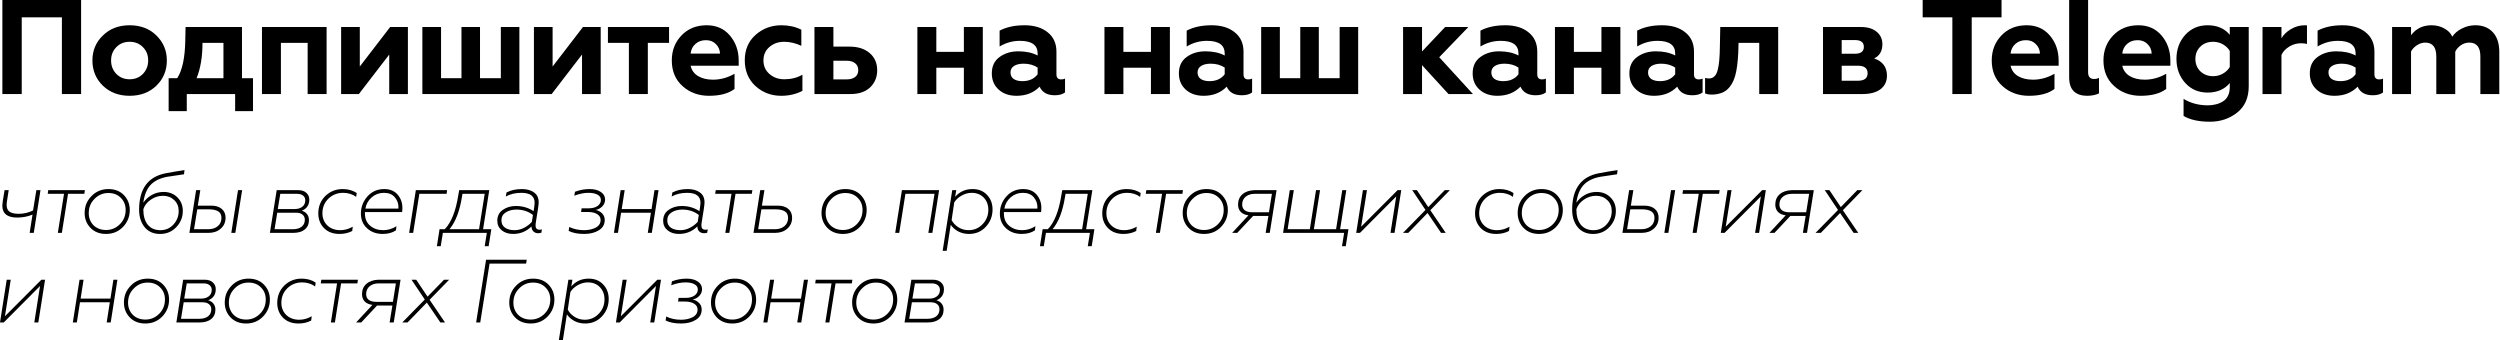 <?xml version="1.0" encoding="UTF-8"?> <svg xmlns="http://www.w3.org/2000/svg" viewBox="0 0 558.094 76" fill="none"><path d="M538.235 20.995H534.006V6.029H538.235V7.858C539.355 6.379 540.874 5.639 542.794 5.639C543.873 5.639 544.833 5.879 545.673 6.359C546.533 6.839 547.122 7.449 547.442 8.188C547.942 7.429 548.662 6.819 549.602 6.359C550.541 5.879 551.541 5.639 552.601 5.639C554.24 5.639 555.54 6.159 556.5 7.199C557.459 8.238 557.939 9.718 557.939 11.637V20.995H553.711V12.597C553.711 10.538 552.881 9.508 551.221 9.508C550.581 9.508 549.972 9.698 549.392 10.078C548.812 10.458 548.382 10.948 548.102 11.547V20.995H543.873V12.597C543.873 10.538 543.043 9.508 541.384 9.508C540.784 9.508 540.184 9.698 539.584 10.078C538.985 10.458 538.535 10.928 538.235 11.487V20.995Z" fill="black"></path><path d="M531.109 17.726C531.469 17.726 531.759 17.666 531.979 17.546V20.635C531.439 21.055 530.679 21.265 529.7 21.265C528 21.265 526.871 20.625 526.311 19.345C524.991 20.705 523.272 21.385 521.152 21.385C519.513 21.385 518.183 20.925 517.163 20.005C516.144 19.085 515.634 17.876 515.634 16.376C515.634 14.777 516.213 13.557 517.373 12.717C518.533 11.877 519.922 11.457 521.542 11.457C523.242 11.457 524.681 11.767 525.861 12.387V11.937C525.861 10.058 524.541 9.118 521.902 9.118C520.282 9.118 518.773 9.538 517.373 10.378V6.839C518.893 6.039 520.742 5.639 522.922 5.639C525.081 5.639 526.801 6.159 528.08 7.199C529.4 8.238 530.06 9.678 530.06 11.517V16.586C530.06 17.346 530.41 17.726 531.109 17.726ZM525.861 16.586V15.086C524.981 14.507 523.941 14.217 522.742 14.217C521.842 14.217 521.122 14.387 520.582 14.727C520.062 15.066 519.802 15.546 519.802 16.166C519.802 16.806 520.042 17.296 520.522 17.636C521.002 17.956 521.652 18.116 522.472 18.116C523.951 18.116 525.081 17.606 525.861 16.586Z" fill="black"></path><path d="M509.308 20.995H505.079V6.029H509.308V8.548C509.768 7.748 510.468 7.069 511.407 6.509C512.387 5.929 513.427 5.639 514.526 5.639C514.766 5.639 514.926 5.649 515.006 5.669V9.808C514.606 9.708 514.167 9.658 513.687 9.658C512.707 9.658 511.807 9.918 510.987 10.438C510.188 10.938 509.628 11.547 509.308 12.267V20.995Z" fill="black"></path><path d="M497.771 7.768V6.029H502V19.255C502 21.815 501.14 23.774 499.421 25.133C497.701 26.493 495.672 27.173 493.332 27.173C490.873 27.173 488.914 26.743 487.454 25.883V22.074C489.034 23.034 490.843 23.514 492.882 23.514C493.502 23.514 494.082 23.444 494.622 23.304C495.162 23.184 495.682 22.974 496.182 22.674C496.681 22.394 497.071 21.974 497.351 21.415C497.631 20.875 497.771 20.225 497.771 19.465V18.535C496.591 19.955 494.942 20.665 492.823 20.665C490.783 20.665 489.114 19.945 487.814 18.505C486.514 17.046 485.864 15.256 485.864 13.137C485.864 11.038 486.514 9.258 487.814 7.798C489.114 6.359 490.783 5.639 492.823 5.639C494.942 5.639 496.591 6.349 497.771 7.768ZM494.052 17.006C494.852 17.006 495.582 16.816 496.242 16.436C496.901 16.056 497.411 15.566 497.771 14.966V11.367C497.411 10.768 496.901 10.278 496.242 9.898C495.582 9.518 494.852 9.328 494.052 9.328C492.872 9.328 491.913 9.698 491.173 10.438C490.453 11.158 490.093 12.067 490.093 13.167C490.093 14.267 490.463 15.186 491.203 15.926C491.963 16.646 492.912 17.006 494.052 17.006Z" fill="black"></path><path d="M477.879 21.385C475.54 21.385 473.57 20.665 471.971 19.225C470.371 17.786 469.571 15.876 469.571 13.497C469.571 11.277 470.291 9.418 471.731 7.918C473.17 6.399 475.05 5.639 477.369 5.639C479.529 5.639 481.258 6.409 482.558 7.948C483.858 9.488 484.507 11.357 484.507 13.557V14.667H473.77C473.99 15.666 474.54 16.436 475.42 16.976C476.32 17.516 477.439 17.786 478.779 17.786C480.438 17.786 482.038 17.346 483.578 16.466V19.855C482.238 20.875 480.338 21.385 477.879 21.385ZM473.77 11.967H480.338C480.299 11.108 479.989 10.398 479.409 9.838C478.849 9.258 478.109 8.968 477.189 8.968C476.25 8.968 475.47 9.248 474.85 9.808C474.23 10.348 473.87 11.068 473.77 11.967Z" fill="black"></path><path d="M465.903 21.384C464.663 21.384 463.683 21.054 462.963 20.394C462.264 19.714 461.914 18.665 461.914 17.245V0H466.142V16.135C466.142 17.135 466.592 17.635 467.492 17.635C467.912 17.635 468.272 17.545 468.572 17.365V20.844C467.852 21.204 466.962 21.384 465.903 21.384Z" fill="black"></path><path d="M452.939 21.385C450.599 21.385 448.63 20.665 447.03 19.225C445.431 17.786 444.631 15.876 444.631 13.497C444.631 11.277 445.351 9.418 446.79 7.918C448.23 6.399 450.109 5.639 452.429 5.639C454.588 5.639 456.318 6.409 457.617 7.948C458.917 9.488 459.567 11.357 459.567 13.557V14.667H448.83C449.05 15.666 449.6 16.436 450.479 16.976C451.379 17.516 452.499 17.786 453.838 17.786C455.498 17.786 457.097 17.346 458.637 16.466V19.855C457.297 20.875 455.398 21.385 452.939 21.385ZM448.83 11.967H455.398C455.358 11.108 455.048 10.398 454.468 9.838C453.908 9.258 453.169 8.968 452.249 8.968C451.309 8.968 450.529 9.248 449.909 9.808C449.29 10.348 448.93 11.068 448.83 11.967Z" fill="black"></path><path d="M429.213 3.869V0H446.818V3.869H440.16V20.994H435.841V3.869H429.213Z" fill="black"></path><path d="M415.782 20.995H406.964V6.03H415.422C416.941 6.03 418.121 6.389 418.961 7.109C419.8 7.809 420.22 8.729 420.22 9.868C420.22 11.368 419.61 12.428 418.391 13.048C420.29 13.707 421.24 14.987 421.24 16.887C421.24 18.166 420.76 19.176 419.8 19.916C418.841 20.635 417.501 20.995 415.782 20.995ZM411.133 14.667V18.026H414.732C416.191 18.026 416.921 17.466 416.921 16.347C416.921 15.227 416.191 14.667 414.732 14.667H411.133ZM411.133 8.939V11.998H414.072C415.412 11.998 416.081 11.488 416.081 10.468C416.081 9.449 415.412 8.939 414.072 8.939H411.133Z" fill="black"></path><path d="M392.728 9.569H388.109L388.049 11.668C387.949 13.887 387.719 15.637 387.359 16.917C386.98 18.256 386.38 19.286 385.56 20.006C384.76 20.705 383.65 21.075 382.231 21.115C381.491 21.115 380.961 21.025 380.641 20.845V17.396C380.861 17.476 381.151 17.516 381.511 17.516C382.491 17.516 383.141 16.877 383.461 15.597C383.76 14.457 383.92 12.738 383.94 10.438L384.03 6.03H396.957V20.995H392.728V9.569Z" fill="black"></path><path d="M379.214 17.726C379.574 17.726 379.864 17.666 380.084 17.546V20.635C379.544 21.055 378.784 21.265 377.805 21.265C376.105 21.265 374.975 20.625 374.416 19.345C373.096 20.705 371.376 21.385 369.257 21.385C367.617 21.385 366.288 20.925 365.268 20.005C364.248 19.085 363.739 17.876 363.739 16.376C363.739 14.777 364.318 13.557 365.478 12.717C366.638 11.877 368.027 11.457 369.647 11.457C371.346 11.457 372.786 11.767 373.966 12.387V11.937C373.966 10.058 372.646 9.118 370.007 9.118C368.387 9.118 366.878 9.538 365.478 10.378V6.839C366.998 6.039 368.847 5.639 371.026 5.639C373.186 5.639 374.905 6.159 376.185 7.199C377.505 8.238 378.164 9.678 378.164 11.517V16.586C378.164 17.346 378.514 17.726 379.214 17.726ZM373.966 16.586V15.086C373.086 14.507 372.046 14.217 370.847 14.217C369.947 14.217 369.227 14.387 368.687 14.727C368.167 15.066 367.907 15.546 367.907 16.166C367.907 16.806 368.147 17.296 368.627 17.636C369.107 17.956 369.757 18.116 370.577 18.116C372.056 18.116 373.186 17.606 373.966 16.586Z" fill="black"></path><path d="M351.352 20.995H347.123V6.03H351.352V11.578H357.5V6.03H361.729V20.995H357.5V15.117H351.352V20.995Z" fill="black"></path><path d="M344.229 17.726C344.589 17.726 344.879 17.666 345.099 17.546V20.635C344.559 21.055 343.799 21.265 342.819 21.265C341.12 21.265 339.988 20.625 339.428 19.345C338.108 20.705 336.389 21.385 334.269 21.385C332.63 21.385 331.3 20.925 330.28 20.005C329.261 19.085 328.753 17.876 328.753 16.376C328.753 14.777 329.331 13.557 330.49 12.717C331.65 11.877 333.042 11.457 334.662 11.457C336.361 11.457 337.801 11.767 338.98 12.387V11.937C338.98 10.058 337.658 9.118 335.019 9.118C333.399 9.118 331.89 9.538 330.49 10.378V6.839C332.01 6.039 333.862 5.639 336.041 5.639C338.201 5.639 339.92 6.159 341.2 7.199C342.519 8.238 343.177 9.678 343.177 11.517V16.586C343.177 17.346 343.529 17.726 344.229 17.726ZM338.98 16.586V15.086C338.101 14.507 337.061 14.217 335.861 14.217C334.962 14.217 334.242 14.387 333.702 14.727C333.182 15.066 332.922 15.546 332.922 16.166C332.922 16.806 333.162 17.296 333.642 17.636C334.122 17.956 334.769 18.116 335.589 18.116C337.068 18.116 338.201 17.606 338.98 16.586Z" fill="black"></path><path d="M317.449 20.995H313.22V6.03H317.449V11.488L322.607 6.03H327.796L321.288 12.778L328.816 20.995H323.357L317.449 14.547V20.995Z" fill="black"></path><path d="M303.195 20.995H281.541V6.03H285.71V17.456H290.269V6.03H294.408V17.456H299.057V6.03H303.195V20.995Z" fill="black"></path><path d="M278.647 17.726C279.007 17.726 279.297 17.666 279.517 17.546V20.635C278.977 21.055 278.217 21.265 277.238 21.265C275.538 21.265 274.408 20.625 273.849 19.345C272.529 20.705 270.809 21.385 268.69 21.385C267.05 21.385 265.721 20.925 264.701 20.005C263.681 19.085 263.172 17.876 263.172 16.376C263.172 14.777 263.751 13.557 264.911 12.717C266.071 11.877 267.46 11.457 269.08 11.457C270.779 11.457 272.219 11.767 273.399 12.387V11.937C273.399 10.058 272.079 9.118 269.44 9.118C267.82 9.118 266.311 9.538 264.911 10.378V6.839C266.431 6.039 268.28 5.639 270.46 5.639C272.619 5.639 274.338 6.159 275.618 7.199C276.938 8.238 277.598 9.678 277.598 11.517V16.586C277.598 17.346 277.947 17.726 278.647 17.726ZM273.399 16.586V15.086C272.519 14.507 271.479 14.217 270.28 14.217C269.38 14.217 268.66 14.387 268.12 14.727C267.6 15.066 267.34 15.546 267.34 16.166C267.34 16.806 267.58 17.296 268.06 17.636C268.54 17.956 269.19 18.116 270.01 18.116C271.489 18.116 272.619 17.606 273.399 16.586Z" fill="black"></path><path d="M250.785 20.995H246.556V6.03H250.785V11.578H256.933V6.03H261.162V20.995H256.933V15.117H250.785V20.995Z" fill="black"></path><path d="M236.887 17.726C237.247 17.726 237.536 17.666 237.756 17.546V20.635C237.217 21.055 236.457 21.265 235.477 21.265C233.778 21.265 232.648 20.625 232.088 19.345C230.768 20.705 229.049 21.385 226.929 21.385C225.29 21.385 223.96 20.925 222.941 20.005C221.921 19.085 221.411 17.876 221.411 16.376C221.411 14.777 221.991 13.557 223.15 12.717C224.31 11.877 225.7 11.457 227.319 11.457C229.019 11.457 230.458 11.767 231.638 12.387V11.937C231.638 10.058 230.318 9.118 227.679 9.118C226.06 9.118 224.55 9.538 223.15 10.378V6.839C224.67 6.039 226.52 5.639 228.699 5.639C230.858 5.639 232.578 6.159 233.858 7.199C235.177 8.238 235.837 9.678 235.837 11.517V16.586C235.837 17.346 236.187 17.726 236.887 17.726ZM231.638 16.586V15.086C230.758 14.507 229.719 14.217 228.519 14.217C227.619 14.217 226.899 14.387 226.36 14.727C225.84 15.066 225.58 15.546 225.58 16.166C225.58 16.806 225.82 17.296 226.3 17.636C226.779 17.956 227.429 18.116 228.249 18.116C229.729 18.116 230.858 17.606 231.638 16.586Z" fill="black"></path><path d="M209.023 20.995H204.794V6.03H209.023V11.578H215.171V6.03H219.4V20.995H215.171V15.117H209.023V20.995Z" fill="black"></path><path d="M189.854 20.995H181.817V6.03H186.045V10.408H189.644C191.524 10.408 193.023 10.888 194.143 11.848C195.263 12.808 195.823 14.087 195.823 15.687C195.823 17.206 195.303 18.476 194.263 19.496C193.203 20.496 191.734 20.995 189.854 20.995ZM186.045 13.557V17.726H188.985C189.804 17.726 190.444 17.546 190.904 17.186C191.364 16.827 191.594 16.317 191.594 15.657C191.594 14.997 191.364 14.487 190.904 14.127C190.444 13.747 189.804 13.557 188.985 13.557H186.045Z" fill="black"></path><path d="M174.39 21.385C172.17 21.385 170.261 20.665 168.661 19.225C167.062 17.746 166.262 15.826 166.262 13.467C166.262 11.108 167.062 9.218 168.661 7.798C170.281 6.359 172.21 5.639 174.45 5.639C176.089 5.639 177.569 5.969 178.889 6.629V10.228C177.589 9.628 176.319 9.328 175.08 9.328C173.76 9.328 172.65 9.718 171.751 10.498C170.871 11.257 170.431 12.257 170.431 13.497C170.431 14.737 170.881 15.746 171.781 16.526C172.68 17.306 173.78 17.696 175.08 17.696C176.619 17.696 177.969 17.356 179.129 16.676V20.275C177.729 21.015 176.149 21.385 174.39 21.385Z" fill="black"></path><path d="M158.278 21.385C155.938 21.385 153.969 20.665 152.369 19.225C150.77 17.786 149.97 15.876 149.97 13.497C149.97 11.277 150.69 9.418 152.129 7.918C153.569 6.399 155.448 5.639 157.768 5.639C159.927 5.639 161.657 6.409 162.956 7.948C164.256 9.488 164.906 11.357 164.906 13.557V14.667H154.169C154.389 15.666 154.939 16.436 155.818 16.976C156.718 17.516 157.838 17.786 159.177 17.786C160.837 17.786 162.436 17.346 163.976 16.466V19.855C162.636 20.875 160.737 21.385 158.278 21.385ZM154.169 11.967H160.737C160.697 11.108 160.387 10.398 159.807 9.838C159.247 9.258 158.508 8.968 157.588 8.968C156.648 8.968 155.868 9.248 155.248 9.808C154.629 10.348 154.269 11.068 154.169 11.967Z" fill="black"></path><path d="M144.62 20.995H140.391V9.569H135.712V6.03H149.358V9.569H144.62V20.995Z" fill="black"></path><path d="M123.152 20.995H119.193V6.03H123.362V14.847L130.14 6.03H134.099V20.995H129.93V12.178L123.152 20.995Z" fill="black"></path><path d="M115.944 20.995H94.29V6.03H98.459V17.456H103.018V6.03H107.157V17.456H111.805V6.03H115.944V20.995Z" fill="black"></path><path d="M80.111 20.995H76.153V6.03H80.321V14.847L87.099 6.03H91.058V20.995H86.89V12.178L80.111 20.995Z" fill="black"></path><path d="M62.711 20.995H58.482V6.03H72.908V20.995H68.679V9.569H62.711V20.995Z" fill="black"></path><path d="M41.695 24.804H37.646V17.456H39.565C40.705 15.677 41.305 12.838 41.365 8.939L41.425 6.03H54.021V17.456H56.48V24.804H52.492V20.995H41.695V24.804ZM43.884 17.456H49.882V9.569H45.204C45.204 12.668 44.764 15.297 43.884 17.456Z" fill="black"></path><path d="M24.8 13.497C24.8 14.697 25.19 15.696 25.97 16.496C26.749 17.296 27.739 17.696 28.939 17.696C30.138 17.696 31.128 17.296 31.908 16.496C32.688 15.676 33.078 14.677 33.078 13.497C33.078 12.297 32.688 11.307 31.908 10.528C31.128 9.728 30.138 9.328 28.939 9.328C27.739 9.328 26.749 9.728 25.97 10.528C25.19 11.307 24.8 12.297 24.8 13.497ZM20.631 13.497C20.631 11.277 21.411 9.418 22.97 7.918C24.51 6.399 26.499 5.639 28.939 5.639C31.378 5.639 33.367 6.399 34.907 7.918C36.467 9.438 37.246 11.297 37.246 13.497C37.246 15.736 36.467 17.616 34.907 19.135C33.347 20.635 31.358 21.385 28.939 21.385C26.519 21.385 24.53 20.635 22.97 19.135C21.411 17.616 20.631 15.736 20.631 13.497Z" fill="black"></path><path d="M4.85 20.994H0.531V0H18.106V20.994H13.817V3.869H4.85V20.994Z" fill="black"></path><path d="M201.928 71.981L203.448 62.444H208.266C209.039 62.444 209.639 62.644 210.066 63.043C210.506 63.43 210.726 63.936 210.726 64.563C210.726 65.749 210.166 66.576 209.046 67.042C209.553 67.176 209.946 67.429 210.226 67.802C210.506 68.162 210.646 68.602 210.646 69.122C210.646 70.028 210.326 70.735 209.686 71.241C209.059 71.734 208.213 71.981 207.147 71.981H201.928ZM208.006 63.263H204.248L203.687 66.662H207.447C208.14 66.662 208.706 66.496 209.146 66.163C209.599 65.816 209.826 65.336 209.826 64.723C209.826 64.27 209.666 63.916 209.346 63.663C209.026 63.397 208.58 63.263 208.006 63.263ZM202.968 71.161H207.186C207.946 71.148 208.56 70.961 209.026 70.601C209.493 70.228 209.726 69.708 209.726 69.042C209.726 68.562 209.553 68.182 209.206 67.902C208.873 67.622 208.406 67.482 207.807 67.482H203.567L202.968 71.161Z" fill="black"></path><path d="M195.547 62.201C196.986 62.201 198.139 62.655 199.006 63.561C199.872 64.468 200.305 65.574 200.305 66.88C200.305 68.346 199.799 69.606 198.786 70.659C197.773 71.699 196.513 72.219 195.007 72.219C193.567 72.219 192.408 71.765 191.528 70.859C190.661 69.952 190.228 68.846 190.228 67.54C190.228 66.06 190.735 64.807 191.748 63.781C192.761 62.728 194.027 62.201 195.547 62.201ZM195.007 71.339C196.207 71.339 197.239 70.906 198.106 70.039C198.959 69.173 199.386 68.113 199.386 66.86C199.386 65.767 199.026 64.867 198.306 64.161C197.613 63.441 196.686 63.081 195.527 63.081C194.314 63.081 193.281 63.521 192.428 64.401C191.575 65.254 191.148 66.307 191.148 67.56C191.148 68.64 191.501 69.546 192.208 70.279C192.941 70.986 193.874 71.339 195.007 71.339Z" fill="black"></path><path d="M185.145 71.981H184.246L185.625 63.263H181.986L182.106 62.444H190.284L190.164 63.263H186.525L185.145 71.981Z" fill="black"></path><path d="M171.317 71.981H170.417L171.917 62.444H172.817L172.157 66.662H178.815L179.475 62.444H180.374L178.875 71.981H177.975L178.675 67.482H172.017L171.317 71.981Z" fill="black"></path><path d="M164.034 62.201C165.474 62.201 166.627 62.655 167.493 63.561C168.36 64.468 168.793 65.574 168.793 66.88C168.793 68.346 168.286 69.606 167.273 70.659C166.26 71.699 165 72.219 163.494 72.219C162.055 72.219 160.895 71.765 160.015 70.859C159.149 69.952 158.715 68.846 158.715 67.54C158.715 66.06 159.222 64.807 160.235 63.781C161.248 62.728 162.514 62.201 164.034 62.201ZM163.494 71.339C164.694 71.339 165.727 70.906 166.593 70.039C167.446 69.173 167.873 68.113 167.873 66.86C167.873 65.767 167.513 64.867 166.793 64.161C166.1 63.441 165.174 63.081 164.014 63.081C162.801 63.081 161.768 63.521 160.915 64.401C160.062 65.254 159.635 66.307 159.635 67.56C159.635 68.64 159.988 69.546 160.695 70.279C161.428 70.986 162.361 71.339 163.494 71.339Z" fill="black"></path><path d="M154.624 66.86C155.224 66.993 155.71 67.26 156.083 67.66C156.457 68.047 156.643 68.526 156.643 69.099C156.643 70.112 156.197 70.886 155.304 71.419C154.437 71.952 153.351 72.219 152.045 72.219C150.632 72.219 149.479 71.992 148.586 71.539L148.726 70.659C149.698 71.139 150.798 71.379 152.025 71.379C153.011 71.379 153.871 71.192 154.604 70.819C155.35 70.432 155.724 69.859 155.724 69.099C155.724 68.553 155.47 68.12 154.964 67.8C154.457 67.48 153.784 67.32 152.944 67.32H151.365L151.485 66.5H153.024C153.877 66.5 154.551 66.327 155.044 65.98C155.537 65.62 155.784 65.174 155.784 64.641C155.784 64.121 155.537 63.728 155.044 63.461C154.564 63.181 153.891 63.041 153.024 63.041C152.025 63.041 150.965 63.254 149.845 63.681L150.005 62.801C151.058 62.401 152.145 62.201 153.264 62.201C154.304 62.201 155.137 62.415 155.764 62.841C156.403 63.268 156.723 63.834 156.723 64.541C156.723 65.114 156.523 65.614 156.123 66.04C155.724 66.467 155.224 66.74 154.624 66.86Z" fill="black"></path><path d="M138.34 71.981H137.501L139 62.444H139.9L138.6 70.601L146.738 62.444H147.558L146.058 71.981H145.159L146.438 63.843L138.34 71.981Z" fill="black"></path><path d="M126.548 70.179L125.648 75.978H124.748L126.888 62.441H127.788L127.528 63.941C128.541 62.781 129.834 62.201 131.407 62.201C132.779 62.201 133.866 62.641 134.666 63.521C135.479 64.374 135.885 65.447 135.885 66.74C135.885 68.26 135.385 69.553 134.386 70.619C133.399 71.686 132.146 72.219 130.627 72.219C129.747 72.219 128.947 72.032 128.227 71.659C127.521 71.272 126.961 70.779 126.548 70.179ZM131.207 63.041C130.447 63.041 129.7 63.248 128.967 63.661C128.221 64.088 127.674 64.601 127.328 65.201L126.748 69.119C127.041 69.719 127.528 70.246 128.207 70.699C128.901 71.152 129.68 71.379 130.547 71.379C131.76 71.379 132.793 70.939 133.646 70.059C134.512 69.166 134.946 68.087 134.946 66.82C134.946 65.727 134.606 64.827 133.926 64.121C133.246 63.401 132.34 63.041 131.207 63.041Z" fill="black"></path><path d="M119.006 62.201C120.445 62.201 121.598 62.655 122.465 63.561C123.331 64.468 123.764 65.574 123.764 66.88C123.764 68.346 123.258 69.606 122.245 70.659C121.232 71.699 119.972 72.219 118.466 72.219C117.026 72.219 115.866 71.765 114.987 70.859C114.12 69.952 113.687 68.846 113.687 67.54C113.687 66.06 114.194 64.807 115.207 63.781C116.22 62.728 117.486 62.201 119.006 62.201ZM118.466 71.339C119.665 71.339 120.698 70.906 121.565 70.039C122.418 69.173 122.844 68.113 122.844 66.86C122.844 65.767 122.485 64.867 121.765 64.161C121.072 63.441 120.145 63.081 118.986 63.081C117.773 63.081 116.739 63.521 115.886 64.401C115.033 65.254 114.607 66.307 114.607 67.56C114.607 68.64 114.96 69.546 115.666 70.279C116.4 70.986 117.333 71.339 118.466 71.339Z" fill="black"></path><path d="M107.21 71.98H106.291L108.51 57.984H117.587L117.447 58.844H109.29L107.21 71.98Z" fill="black"></path><path d="M99.122 62.444H100.262L95.903 66.922L99.342 71.981H98.303L95.283 67.542L90.985 71.981H89.805L94.824 66.862L91.864 62.444H92.904L95.443 66.223L99.122 62.444Z" fill="black"></path><path d="M84.478 62.444H89.417L87.897 71.981H86.977L87.597 68.202H84.178L80.639 71.981H79.499L83.138 68.062C82.392 67.969 81.819 67.715 81.419 67.302C81.019 66.876 80.819 66.336 80.819 65.683C80.819 64.696 81.146 63.923 81.799 63.363C82.452 62.79 83.345 62.484 84.478 62.444ZM83.978 67.382H87.717L88.377 63.263H84.498C83.711 63.263 83.052 63.477 82.518 63.903C81.999 64.33 81.739 64.916 81.739 65.663C81.739 66.209 81.932 66.636 82.319 66.942C82.718 67.235 83.272 67.382 83.978 67.382Z" fill="black"></path><path d="M74.764 71.981H73.864L75.244 63.263H71.605L71.725 62.444H79.903L79.783 63.263H76.144L74.764 71.981Z" fill="black"></path><path d="M70.469 63.081L70.349 63.941C69.509 63.341 68.536 63.041 67.429 63.041C66.136 63.041 65.037 63.481 64.13 64.361C63.251 65.241 62.811 66.32 62.811 67.6C62.811 68.693 63.177 69.599 63.91 70.319C64.657 71.026 65.623 71.379 66.81 71.379C67.756 71.379 68.682 71.119 69.589 70.599L69.469 71.559C68.629 71.999 67.683 72.219 66.63 72.219C65.177 72.219 64.017 71.779 63.151 70.899C62.311 70.019 61.891 68.933 61.891 67.64C61.891 66.094 62.411 64.801 63.451 63.761C64.517 62.721 65.81 62.201 67.329 62.201C68.556 62.201 69.602 62.495 70.469 63.081Z" fill="black"></path><path d="M55.49 62.201C56.93 62.201 58.083 62.655 58.949 63.561C59.816 64.468 60.249 65.574 60.249 66.88C60.249 68.346 59.742 69.606 58.729 70.659C57.716 71.699 56.456 72.219 54.95 72.219C53.511 72.219 52.351 71.765 51.471 70.859C50.605 69.952 50.172 68.846 50.172 67.54C50.172 66.06 50.678 64.807 51.691 63.781C52.704 62.728 53.97 62.201 55.49 62.201ZM54.95 71.339C56.15 71.339 57.183 70.906 58.049 70.039C58.903 69.173 59.329 68.113 59.329 66.86C59.329 65.767 58.969 64.867 58.249 64.161C57.556 63.441 56.63 63.081 55.47 63.081C54.257 63.081 53.224 63.521 52.371 64.401C51.518 65.254 51.091 66.307 51.091 67.56C51.091 68.64 51.445 69.546 52.151 70.279C52.884 70.986 53.817 71.339 54.95 71.339Z" fill="black"></path><path d="M39.368 71.981L40.888 62.444H45.706C46.479 62.444 47.079 62.644 47.506 63.043C47.946 63.43 48.166 63.936 48.166 64.563C48.166 65.749 47.606 66.576 46.486 67.042C46.992 67.176 47.386 67.429 47.666 67.802C47.946 68.162 48.086 68.602 48.086 69.122C48.086 70.028 47.766 70.735 47.126 71.241C46.499 71.734 45.653 71.981 44.587 71.981H39.368ZM45.446 63.263H41.687L41.128 66.662H44.886C45.58 66.662 46.146 66.496 46.586 66.163C47.039 65.816 47.266 65.336 47.266 64.723C47.266 64.27 47.106 63.916 46.786 63.663C46.466 63.397 46.019 63.263 45.446 63.263ZM40.408 71.161H44.627C45.386 71.148 45.999 70.961 46.466 70.601C46.932 70.228 47.166 69.708 47.166 69.042C47.166 68.562 46.992 68.182 46.646 67.902C46.313 67.622 45.846 67.482 45.246 67.482H41.008L40.408 71.161Z" fill="black"></path><path d="M32.985 62.201C34.424 62.201 35.577 62.655 36.444 63.561C37.31 64.468 37.743 65.574 37.743 66.88C37.743 68.346 37.237 69.606 36.224 70.659C35.211 71.699 33.951 72.219 32.445 72.219C31.005 72.219 29.845 71.765 28.966 70.859C28.099 69.952 27.666 68.846 27.666 67.54C27.666 66.06 28.173 64.807 29.186 63.781C30.199 62.728 31.465 62.201 32.985 62.201ZM32.445 71.339C33.644 71.339 34.678 70.906 35.544 70.039C36.397 69.173 36.823 68.113 36.823 66.86C36.823 65.767 36.464 64.867 35.744 64.161C35.051 63.441 34.124 63.081 32.965 63.081C31.752 63.081 30.719 63.521 29.865 64.401C29.012 65.254 28.586 66.307 28.586 67.56C28.586 68.64 28.939 69.546 29.645 70.279C30.379 70.986 31.312 71.339 32.445 71.339Z" fill="black"></path><path d="M17.157 71.981H16.257L17.757 62.444H18.657L17.997 66.662H24.655L25.315 62.444H26.214L24.715 71.981H23.815L24.515 67.482H17.857L17.157 71.981Z" fill="black"></path><path d="M0.84 71.981H0L1.5 62.444H2.399L1.1 70.601L9.237 62.444H10.057L8.558 71.981H7.658L8.938 63.843L0.84 71.981Z" fill="black"></path><path d="M414.614 42.449H415.754L411.395 46.928L414.834 51.986H413.795L410.775 47.548L406.477 51.986H405.297L410.316 46.868L407.356 42.449H408.396L410.935 46.228L414.614 42.449Z" fill="black"></path><path d="M399.971 42.449H404.91L403.39 51.986H402.47L403.09 48.208H399.671L396.132 51.986H394.992L398.631 48.068C397.884 47.974 397.312 47.721 396.912 47.308C396.512 46.881 396.312 46.341 396.312 45.688C396.312 44.702 396.637 43.929 397.292 43.369C397.944 42.796 398.836 42.489 399.971 42.449ZM399.471 47.388H403.21L403.87 43.269H399.991C399.204 43.269 398.544 43.482 398.011 43.909C397.492 44.335 397.232 44.922 397.232 45.668C397.232 46.215 397.424 46.641 397.812 46.948C398.211 47.241 398.764 47.388 399.471 47.388Z" fill="black"></path><path d="M384.985 51.986H384.145L385.645 42.449H386.545L385.245 50.607L393.383 42.449H394.203L392.703 51.986H391.803L393.083 43.849L384.985 51.986Z" fill="black"></path><path d="M378.749 51.986H377.85L379.229 43.269H375.59L375.71 42.449H383.888L383.768 43.269H380.129L378.749 51.986Z" fill="black"></path><path d="M371.544 51.986L373.043 42.449H373.963L372.444 51.986H371.544ZM364.066 45.908H367.065C368.065 45.908 368.845 46.148 369.404 46.628C369.977 47.108 370.264 47.768 370.264 48.607C370.264 49.607 369.904 50.42 369.185 51.047C368.477 51.673 367.572 51.986 366.465 51.986H362.186L363.686 42.449H364.626L364.066 45.908ZM363.226 51.167H366.445C367.273 51.167 367.957 50.947 368.505 50.507C369.065 50.054 369.344 49.434 369.344 48.647C369.344 47.968 369.105 47.481 368.625 47.188C368.157 46.881 367.437 46.728 366.465 46.728H363.946L363.226 51.167Z" fill="black"></path><path d="M361.102 37.97L360.982 38.91L359.362 39.15C358.935 39.203 358.223 39.31 357.223 39.469C355.596 39.776 354.356 40.389 353.504 41.309C352.664 42.229 352.132 43.542 351.904 45.248C352.412 44.515 353.052 43.935 353.824 43.508C354.611 43.068 355.476 42.849 356.423 42.849C357.69 42.849 358.722 43.255 359.522 44.068C360.322 44.868 360.722 45.874 360.722 47.087C360.722 48.487 360.234 49.693 359.262 50.706C358.303 51.719 357.095 52.226 355.643 52.226C354.191 52.226 353.044 51.726 352.204 50.726C351.377 49.7 350.965 48.4 350.965 46.827C350.965 42.135 352.964 39.416 356.963 38.67C358.455 38.39 359.835 38.157 361.102 37.97ZM355.723 51.386C356.883 51.386 357.85 50.966 358.622 50.127C359.41 49.274 359.802 48.267 359.802 47.107C359.802 46.108 359.47 45.295 358.802 44.668C358.135 44.028 357.303 43.708 356.303 43.708C355.276 43.708 354.351 44.008 353.524 44.608C352.712 45.181 352.172 45.888 351.904 46.727C351.904 48.18 352.232 49.32 352.884 50.147C353.551 50.973 354.496 51.386 355.723 51.386Z" fill="black"></path><path d="M344.121 42.207C345.561 42.207 346.716 42.66 347.581 43.567C348.448 44.473 348.88 45.579 348.88 46.886C348.88 48.352 348.375 49.612 347.361 50.665C346.348 51.704 345.089 52.224 343.582 52.224C342.142 52.224 340.982 51.771 340.103 50.865C339.238 49.958 338.803 48.852 338.803 47.545C338.803 46.066 339.31 44.813 340.323 43.787C341.337 42.734 342.602 42.207 344.121 42.207ZM343.582 51.344C344.781 51.344 345.816 50.911 346.681 50.045C347.536 49.178 347.96 48.119 347.96 46.866C347.96 45.773 347.601 44.873 346.881 44.166C346.188 43.447 345.261 43.087 344.102 43.087C342.889 43.087 341.857 43.527 341.002 44.406C340.15 45.259 339.723 46.313 339.723 47.565C339.723 48.645 340.078 49.552 340.782 50.285C341.517 50.991 342.449 51.344 343.582 51.344Z" fill="black"></path><path d="M337.866 43.087L337.746 43.946C336.906 43.347 335.934 43.047 334.827 43.047C333.534 43.047 332.435 43.487 331.528 44.366C330.648 45.246 330.208 46.326 330.208 47.605C330.208 48.698 330.575 49.605 331.308 50.325C332.055 51.031 333.022 51.384 334.207 51.384C335.154 51.384 336.081 51.124 336.986 50.605L336.866 51.564C336.026 52.004 335.082 52.224 334.027 52.224C332.575 52.224 331.415 51.784 330.548 50.905C329.708 50.025 329.288 48.938 329.288 47.645C329.288 46.099 329.808 44.806 330.848 43.767C331.915 42.727 333.207 42.207 334.727 42.207C335.954 42.207 337.001 42.5 337.866 43.087Z" fill="black"></path><path d="M322.52 42.449H323.66L319.301 46.928L322.74 51.986H321.7L318.681 47.548L314.382 51.986H313.203L318.221 46.868L315.262 42.449H316.302L318.841 46.228L322.52 42.449Z" fill="black"></path><path d="M303.595 51.986H302.756L304.255 42.449H305.155L303.855 50.607L311.993 42.449H312.813L311.313 51.986H310.413L311.693 43.849L303.595 51.986Z" fill="black"></path><path d="M300.424 54.966H299.584L300.064 51.986H286.428L287.927 42.449H288.827L287.447 51.167H292.406L293.786 42.449H294.685L293.306 51.167H298.264L299.644 42.449H300.544L299.164 51.167H301.024L300.424 54.966Z" fill="black"></path><path d="M280.039 42.449H284.978L283.458 51.986H282.539L283.159 48.208H279.739L276.2 51.986H275.061L278.7 48.068C277.955 47.974 277.38 47.721 276.98 47.308C276.58 46.881 276.38 46.341 276.38 45.688C276.38 44.702 276.708 43.929 277.36 43.369C278.015 42.796 278.907 42.489 280.039 42.449ZM279.54 47.388H283.278L283.938 43.269H280.059C279.275 43.269 278.615 43.482 278.08 43.909C277.56 44.335 277.3 44.922 277.3 45.668C277.3 46.215 277.495 46.641 277.88 46.948C278.28 47.241 278.835 47.388 279.54 47.388Z" fill="black"></path><path d="M269.34 42.207C270.779 42.207 271.932 42.66 272.796 43.567C273.664 44.473 274.099 45.579 274.099 46.886C274.099 48.352 273.591 49.612 272.576 50.665C271.564 51.704 270.305 52.224 268.798 52.224C267.358 52.224 266.201 51.771 265.321 50.865C264.454 49.958 264.021 48.852 264.021 47.545C264.021 46.066 264.526 44.813 265.541 43.787C266.553 42.734 267.82 42.207 269.34 42.207ZM268.798 51.344C269.997 51.344 271.032 50.911 271.899 50.045C272.751 49.178 273.179 48.119 273.179 46.866C273.179 45.773 272.819 44.873 272.099 44.166C271.404 43.447 270.48 43.087 269.32 43.087C268.105 43.087 267.073 43.527 266.221 44.406C265.366 45.259 264.941 46.313 264.941 47.565C264.941 48.645 265.293 49.552 266.001 50.285C266.733 50.991 267.665 51.344 268.798 51.344Z" fill="black"></path><path d="M258.938 51.986H258.038L259.418 43.269H255.779L255.899 42.449H264.076L263.956 43.269H260.317L258.938 51.986Z" fill="black"></path><path d="M254.644 43.087L254.524 43.946C253.684 43.347 252.712 43.047 251.605 43.047C250.313 43.047 249.212 43.487 248.305 44.366C247.426 45.246 246.986 46.326 246.986 47.605C246.986 48.698 247.352 49.605 248.086 50.325C248.832 51.031 249.798 51.384 250.985 51.384C251.932 51.384 252.857 51.124 253.764 50.605L253.644 51.564C252.804 52.004 251.857 52.224 250.805 52.224C249.352 52.224 248.192 51.784 247.326 50.905C246.486 50.025 246.066 48.938 246.066 47.645C246.066 46.099 246.586 44.806 247.626 43.767C248.692 42.727 249.985 42.207 251.505 42.207C252.732 42.207 253.777 42.5 254.644 43.087Z" fill="black"></path><path d="M233.014 54.966H232.154L232.754 51.167H233.913C235.366 49.674 236.373 47.154 236.933 43.609L237.133 42.449H243.851L242.471 51.167H244.311L243.711 54.966H242.831L243.311 51.986H233.494L233.014 54.966ZM234.973 51.167H241.571L242.831 43.269H237.872L237.752 43.949C237.246 47.148 236.32 49.554 234.973 51.167Z" fill="black"></path><path d="M228.188 51.384C229.214 51.384 230.201 51.091 231.147 50.505L231.027 51.424C230.254 51.958 229.268 52.224 228.068 52.224C226.668 52.224 225.509 51.804 224.589 50.965C223.669 50.125 223.209 49.032 223.209 47.685C223.209 46.219 223.696 44.939 224.669 43.847C225.642 42.754 226.888 42.207 228.408 42.207C229.714 42.207 230.72 42.627 231.427 43.467C232.12 44.293 232.467 45.259 232.467 46.366C232.467 46.739 232.447 47.066 232.407 47.346H224.109V47.665C224.109 48.825 224.496 49.732 225.269 50.385C226.055 51.051 227.028 51.384 228.188 51.384ZM228.328 43.047C227.301 43.047 226.402 43.38 225.629 44.046C224.856 44.713 224.382 45.553 224.209 46.566H231.567C231.58 46.499 231.587 46.386 231.587 46.226C231.587 45.386 231.307 44.646 230.747 44.006C230.201 43.367 229.394 43.047 228.328 43.047Z" fill="black"></path><path d="M212.237 50.185L211.337 55.983H210.437L212.577 42.447H213.476L213.217 43.946C214.23 42.787 215.523 42.207 217.095 42.207C218.469 42.207 219.555 42.647 220.355 43.527C221.168 44.38 221.574 45.453 221.574 46.746C221.574 48.265 221.074 49.558 220.075 50.625C219.088 51.691 217.835 52.224 216.316 52.224C215.436 52.224 214.636 52.037 213.916 51.664C213.21 51.278 212.65 50.785 212.237 50.185ZM216.895 43.047C216.136 43.047 215.389 43.253 214.656 43.667C213.91 44.093 213.363 44.606 213.017 45.206L212.437 49.125C212.73 49.725 213.217 50.251 213.896 50.705C214.59 51.158 215.369 51.384 216.236 51.384C217.449 51.384 218.482 50.945 219.335 50.065C220.201 49.172 220.634 48.092 220.634 46.826C220.634 45.733 220.295 44.833 219.615 44.126C218.935 43.407 218.029 43.047 216.895 43.047Z" fill="black"></path><path d="M200.744 51.986H199.845L201.344 42.449H209.642L208.142 51.986H207.243L208.622 43.269H202.124L200.744 51.986Z" fill="black"></path><path d="M188.713 42.207C190.152 42.207 191.305 42.66 192.172 43.567C193.038 44.473 193.471 45.579 193.471 46.886C193.471 48.352 192.965 49.612 191.952 50.665C190.939 51.704 189.679 52.224 188.173 52.224C186.733 52.224 185.573 51.771 184.694 50.865C183.827 49.958 183.394 48.852 183.394 47.545C183.394 46.066 183.901 44.813 184.914 43.787C185.927 42.734 187.193 42.207 188.713 42.207ZM188.173 51.344C189.372 51.344 190.406 50.911 191.272 50.045C192.125 49.178 192.552 48.119 192.552 46.866C192.552 45.773 192.192 44.873 191.472 44.166C190.779 43.447 189.852 43.087 188.693 43.087C187.48 43.087 186.447 43.527 185.593 44.406C184.74 45.259 184.314 46.313 184.314 47.565C184.314 48.645 184.667 49.552 185.374 50.285C186.107 50.991 187.04 51.344 188.173 51.344Z" fill="black"></path><path d="M170.09 45.908H173.629C174.629 45.908 175.409 46.148 175.969 46.628C176.542 47.108 176.828 47.768 176.828 48.607C176.828 49.607 176.469 50.42 175.749 51.047C175.042 51.673 174.143 51.986 173.049 51.986H168.211L169.71 42.449H170.65L170.09 45.908ZM169.251 51.167H173.029C173.856 51.167 174.543 50.947 175.089 50.507C175.649 50.054 175.929 49.434 175.929 48.647C175.929 47.968 175.689 47.481 175.209 47.188C174.742 46.881 174.023 46.728 173.049 46.728H169.97L169.251 51.167Z" fill="black"></path><path d="M162.816 51.986H161.916L163.296 43.269H159.657L159.777 42.449H167.954L167.834 43.269H164.195L162.816 51.986Z" fill="black"></path><path d="M149.94 43.867L150.1 42.967C151.047 42.46 152.2 42.207 153.559 42.207C154.639 42.207 155.525 42.454 156.218 42.947C156.925 43.427 157.278 44.173 157.278 45.186C157.278 45.479 157.218 46.013 157.098 46.786L156.658 49.545C156.605 49.852 156.578 50.118 156.578 50.345C156.578 50.971 156.885 51.284 157.498 51.284C157.711 51.284 157.878 51.258 157.998 51.204L157.878 51.944C157.718 52.024 157.485 52.064 157.178 52.064C156.738 52.064 156.378 51.931 156.098 51.664C155.819 51.384 155.679 51.011 155.679 50.545C154.546 51.664 153.179 52.224 151.58 52.224C150.54 52.224 149.693 51.958 149.04 51.424C148.374 50.878 148.041 50.165 148.041 49.285C148.041 48.219 148.454 47.406 149.28 46.846C150.093 46.273 151.06 45.986 152.18 45.986C153.686 45.986 155.006 46.373 156.138 47.146L156.278 46.266C156.345 45.799 156.378 45.473 156.378 45.286C156.378 43.793 155.385 43.047 153.399 43.047C152.08 43.047 150.927 43.32 149.94 43.867ZM155.759 49.525L155.998 47.985C154.959 47.186 153.732 46.786 152.32 46.786C151.387 46.786 150.593 46.992 149.94 47.406C149.287 47.819 148.96 48.418 148.96 49.205C148.96 49.898 149.227 50.438 149.76 50.825C150.293 51.198 151.007 51.384 151.9 51.384C152.619 51.384 153.319 51.211 153.999 50.865C154.692 50.505 155.279 50.058 155.759 49.525Z" fill="black"></path><path d="M137.951 51.986H137.052L138.551 42.449H139.451L138.791 46.668H145.449L146.109 42.449H147.009L145.509 51.986H144.609L145.309 47.488H138.651L137.951 51.986Z" fill="black"></path><path d="M132.979 46.866C133.579 46.999 134.066 47.266 134.439 47.665C134.812 48.052 134.999 48.532 134.999 49.105C134.999 50.118 134.552 50.891 133.659 51.424C132.793 51.958 131.707 52.224 130.4 52.224C128.987 52.224 127.834 51.997 126.941 51.544L127.081 50.665C128.054 51.144 129.154 51.384 130.38 51.384C131.367 51.384 132.226 51.198 132.959 50.825C133.706 50.438 134.079 49.865 134.079 49.105C134.079 48.558 133.826 48.125 133.319 47.805C132.813 47.486 132.14 47.326 131.3 47.326H129.72L129.84 46.506H131.38C132.233 46.506 132.906 46.333 133.399 45.986C133.893 45.626 134.139 45.179 134.139 44.646C134.139 44.126 133.893 43.733 133.399 43.467C132.919 43.187 132.246 43.047 131.38 43.047C130.38 43.047 129.32 43.26 128.201 43.687L128.361 42.807C129.414 42.407 130.5 42.207 131.62 42.207C132.659 42.207 133.493 42.42 134.119 42.847C134.759 43.273 135.079 43.84 135.079 44.546C135.079 45.119 134.879 45.619 134.479 46.046C134.079 46.473 133.579 46.746 132.979 46.866Z" fill="black"></path><path d="M112.915 43.867L113.075 42.967C114.022 42.46 115.175 42.207 116.534 42.207C117.614 42.207 118.5 42.454 119.194 42.947C119.9 43.427 120.253 44.173 120.253 45.186C120.253 45.479 120.193 46.013 120.074 46.786L119.634 49.545C119.58 49.852 119.554 50.118 119.554 50.345C119.554 50.971 119.86 51.284 120.473 51.284C120.687 51.284 120.853 51.258 120.973 51.204L120.853 51.944C120.693 52.024 120.46 52.064 120.153 52.064C119.713 52.064 119.354 51.931 119.074 51.664C118.794 51.384 118.654 51.011 118.654 50.545C117.521 51.664 116.155 52.224 114.555 52.224C113.515 52.224 112.669 51.958 112.016 51.424C111.349 50.878 111.016 50.165 111.016 49.285C111.016 48.219 111.429 47.406 112.256 46.846C113.069 46.273 114.035 45.986 115.155 45.986C116.661 45.986 117.981 46.373 119.114 47.146L119.254 46.266C119.32 45.799 119.354 45.473 119.354 45.286C119.354 43.793 118.36 43.047 116.375 43.047C115.055 43.047 113.902 43.32 112.915 43.867ZM118.734 49.525L118.974 47.985C117.934 47.186 116.708 46.786 115.295 46.786C114.362 46.786 113.569 46.992 112.915 47.406C112.262 47.819 111.936 48.418 111.936 49.205C111.936 49.898 112.202 50.438 112.736 50.825C113.269 51.198 113.982 51.384 114.875 51.384C115.595 51.384 116.295 51.211 116.974 50.865C117.667 50.505 118.254 50.058 118.734 49.525Z" fill="black"></path><path d="M98.385 54.966H97.526L98.125 51.167H99.285C100.738 49.674 101.744 47.154 102.304 43.609L102.504 42.449H109.222L107.843 51.167H109.682L109.082 54.966H108.203L108.682 51.986H98.865L98.385 54.966ZM100.345 51.167H106.943L108.203 43.269H103.244L103.124 43.949C102.617 47.148 101.691 49.554 100.345 51.167Z" fill="black"></path><path d="M92.234 51.986H91.334L92.834 42.449H99.812L99.692 43.269H93.613L92.234 51.986Z" fill="black"></path><path d="M85.548 51.384C86.574 51.384 87.561 51.091 88.507 50.505L88.387 51.424C87.614 51.958 86.628 52.224 85.428 52.224C84.028 52.224 82.869 51.804 81.949 50.965C81.029 50.125 80.569 49.032 80.569 47.685C80.569 46.219 81.056 44.939 82.029 43.847C83.002 42.754 84.248 42.207 85.768 42.207C87.074 42.207 88.081 42.627 88.787 43.467C89.48 44.293 89.827 45.259 89.827 46.366C89.827 46.739 89.807 47.066 89.767 47.346H81.469V47.665C81.469 48.825 81.856 49.732 82.629 50.385C83.415 51.051 84.388 51.384 85.548 51.384ZM85.688 43.047C84.662 43.047 83.762 43.38 82.989 44.046C82.216 44.713 81.742 45.553 81.569 46.566H88.927C88.94 46.499 88.947 46.386 88.947 46.226C88.947 45.386 88.667 44.646 88.107 44.006C87.561 43.367 86.754 43.047 85.688 43.047Z" fill="black"></path><path d="M79.632 43.087L79.512 43.946C78.672 43.347 77.699 43.047 76.593 43.047C75.3 43.047 74.2 43.487 73.294 44.366C72.414 45.246 71.974 46.326 71.974 47.605C71.974 48.698 72.341 49.605 73.074 50.325C73.82 51.031 74.787 51.384 75.973 51.384C76.92 51.384 77.846 51.124 78.752 50.605L78.632 51.564C77.793 52.004 76.846 52.224 75.793 52.224C74.34 52.224 73.181 51.784 72.314 50.905C71.474 50.025 71.054 48.938 71.054 47.645C71.054 46.099 71.574 44.806 72.614 43.767C73.68 42.727 74.973 42.207 76.493 42.207C77.719 42.207 78.766 42.5 79.632 43.087Z" fill="black"></path><path d="M60.251 51.986L61.77 42.449H66.589C67.362 42.449 67.962 42.649 68.388 43.049C68.828 43.435 69.048 43.942 69.048 44.569C69.048 45.755 68.488 46.581 67.369 47.048C67.875 47.181 68.268 47.434 68.548 47.808C68.828 48.168 68.968 48.607 68.968 49.127C68.968 50.034 68.648 50.74 68.009 51.247C67.382 51.74 66.536 51.986 65.469 51.986H60.251ZM66.329 43.269H62.57L62.01 46.668H65.769C66.462 46.668 67.029 46.501 67.469 46.168C67.922 45.821 68.148 45.342 68.148 44.729C68.148 44.275 67.989 43.922 67.669 43.669C67.349 43.402 66.902 43.269 66.329 43.269ZM61.29 51.167H65.509C66.269 51.153 66.882 50.967 67.349 50.607C67.815 50.233 68.049 49.714 68.049 49.047C68.049 48.567 67.875 48.188 67.529 47.908C67.196 47.628 66.729 47.488 66.129 47.488H61.89L61.29 51.167Z" fill="black"></path><path d="M51.635 51.986L53.134 42.449H54.054L52.534 51.986H51.635ZM44.157 45.908H47.156C48.156 45.908 48.935 46.148 49.495 46.628C50.069 47.108 50.355 47.768 50.355 48.607C50.355 49.607 49.995 50.42 49.275 51.047C48.569 51.673 47.662 51.986 46.556 51.986H42.277L43.777 42.449H44.717L44.157 45.908ZM43.317 51.167H46.536C47.363 51.167 48.049 50.947 48.595 50.507C49.155 50.054 49.435 49.434 49.435 48.647C49.435 47.968 49.195 47.481 48.715 47.188C48.249 46.881 47.529 46.728 46.556 46.728H44.037L43.317 51.167Z" fill="black"></path><path d="M41.191 37.97L41.071 38.91L39.451 39.15C39.025 39.203 38.312 39.31 37.312 39.469C35.686 39.776 34.446 40.389 33.593 41.309C32.753 42.229 32.22 43.542 31.994 45.248C32.5 44.515 33.14 43.935 33.913 43.508C34.7 43.068 35.566 42.849 36.512 42.849C37.779 42.849 38.812 43.255 39.611 44.068C40.411 44.868 40.811 45.874 40.811 47.087C40.811 48.487 40.325 49.693 39.352 50.706C38.392 51.719 37.185 52.226 35.733 52.226C34.28 52.226 33.133 51.726 32.293 50.726C31.467 49.7 31.054 48.4 31.054 46.827C31.054 42.135 33.053 39.416 37.052 38.67C38.545 38.39 39.925 38.157 41.191 37.97ZM35.813 51.386C36.972 51.386 37.939 50.966 38.712 50.127C39.498 49.274 39.891 48.267 39.891 47.107C39.891 46.108 39.558 45.295 38.892 44.668C38.225 44.028 37.392 43.708 36.392 43.708C35.366 43.708 34.44 44.008 33.613 44.608C32.8 45.181 32.26 45.888 31.994 46.727C31.994 48.18 32.32 49.32 32.973 50.147C33.64 50.973 34.586 51.386 35.813 51.386Z" fill="black"></path><path d="M24.212 42.207C25.651 42.207 26.804 42.66 27.671 43.567C28.537 44.473 28.97 45.579 28.97 46.886C28.97 48.352 28.464 49.612 27.451 50.665C26.438 51.704 25.178 52.224 23.672 52.224C22.232 52.224 21.073 51.771 20.193 50.865C19.326 49.958 18.893 48.852 18.893 47.545C18.893 46.066 19.4 44.813 20.413 43.787C21.426 42.734 22.692 42.207 24.212 42.207ZM23.672 51.344C24.872 51.344 25.905 50.911 26.771 50.045C27.624 49.178 28.051 48.119 28.051 46.866C28.051 45.773 27.691 44.873 26.971 44.166C26.278 43.447 25.351 43.087 24.192 43.087C22.979 43.087 21.946 43.527 21.093 44.406C20.239 45.259 19.813 46.313 19.813 47.565C19.813 48.645 20.166 49.552 20.873 50.285C21.606 50.991 22.539 51.344 23.672 51.344Z" fill="black"></path><path d="M13.81 51.986H12.911L14.29 43.269H10.651L10.771 42.449H18.949L18.829 43.269H15.19L13.81 51.986Z" fill="black"></path><path d="M8.119 42.449H9.039L7.539 51.986H6.62L7.259 47.908C6.193 48.348 5.053 48.567 3.84 48.567C1.628 48.567 0.521 47.688 0.521 45.928C0.521 45.701 0.555 45.355 0.621 44.888C0.621 44.875 0.621 44.855 0.621 44.828C0.635 44.802 0.641 44.782 0.641 44.769L1.021 42.449H1.941L1.581 44.769C1.514 45.168 1.481 45.495 1.481 45.748C1.481 46.455 1.701 46.961 2.141 47.268C2.581 47.574 3.261 47.728 4.18 47.728C5.313 47.728 6.38 47.481 7.379 46.988L8.119 42.449Z" fill="black"></path></svg> 